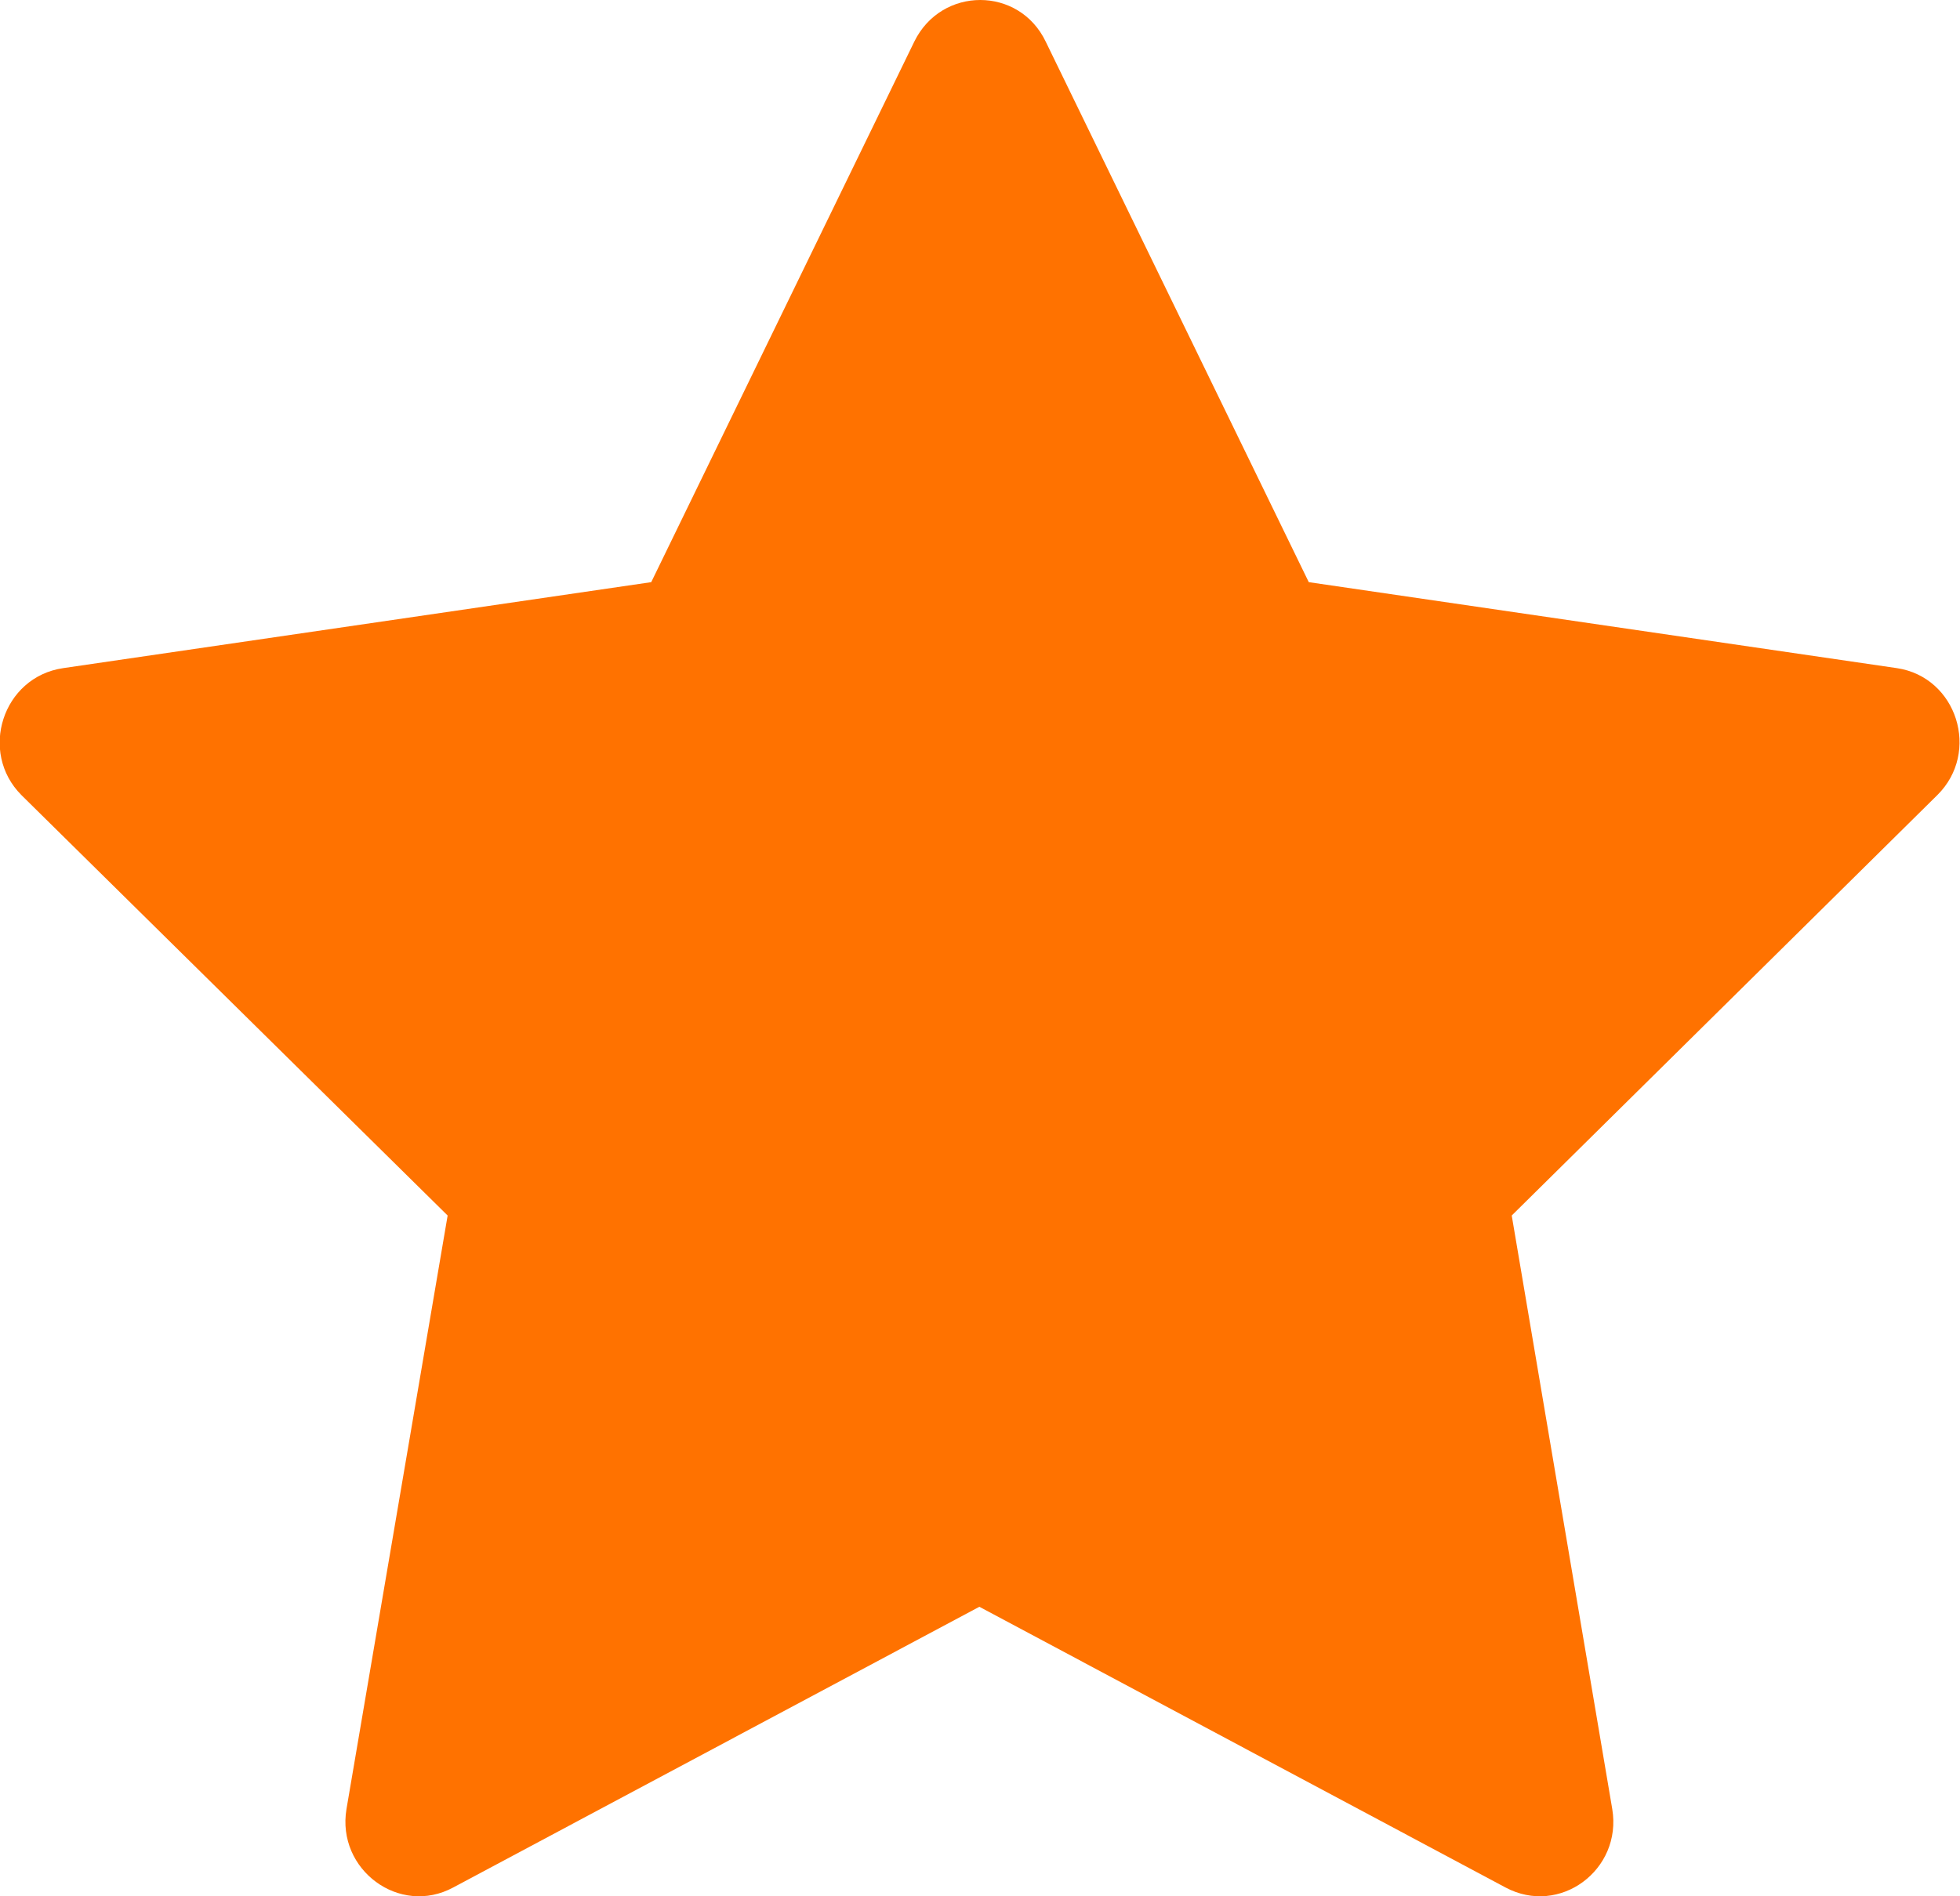 <?xml version="1.0" encoding="utf-8"?>
<!-- Generator: Adobe Illustrator 25.2.0, SVG Export Plug-In . SVG Version: 6.00 Build 0)  -->
<svg version="1.1" id="Réteg_1" xmlns="http://www.w3.org/2000/svg" xmlns:xlink="http://www.w3.org/1999/xlink" x="0px" y="0px"
	 viewBox="0 0 31 30" style="enable-background:new 0 0 31 30;" xml:space="preserve">
<style type="text/css">
	.st0{fill:#FF7200;}
</style>
<path class="st0" d="M10.3,9.21l4.16-8.55c0.43-0.88,1.66-0.88,2.08,0l4.16,8.55L30,10.57c0.95,0.14,1.33,1.33,0.64,2.01l-6.73,6.65
	l1.59,9.39c0.16,0.96-0.83,1.7-1.69,1.24l-8.32-4.44l-8.32,4.44c-0.85,0.46-1.85-0.28-1.69-1.24l1.6-9.39l-6.74-6.65
	C-0.34,11.9,0.04,10.71,1,10.57L10.3,9.21z"/>
</svg>
